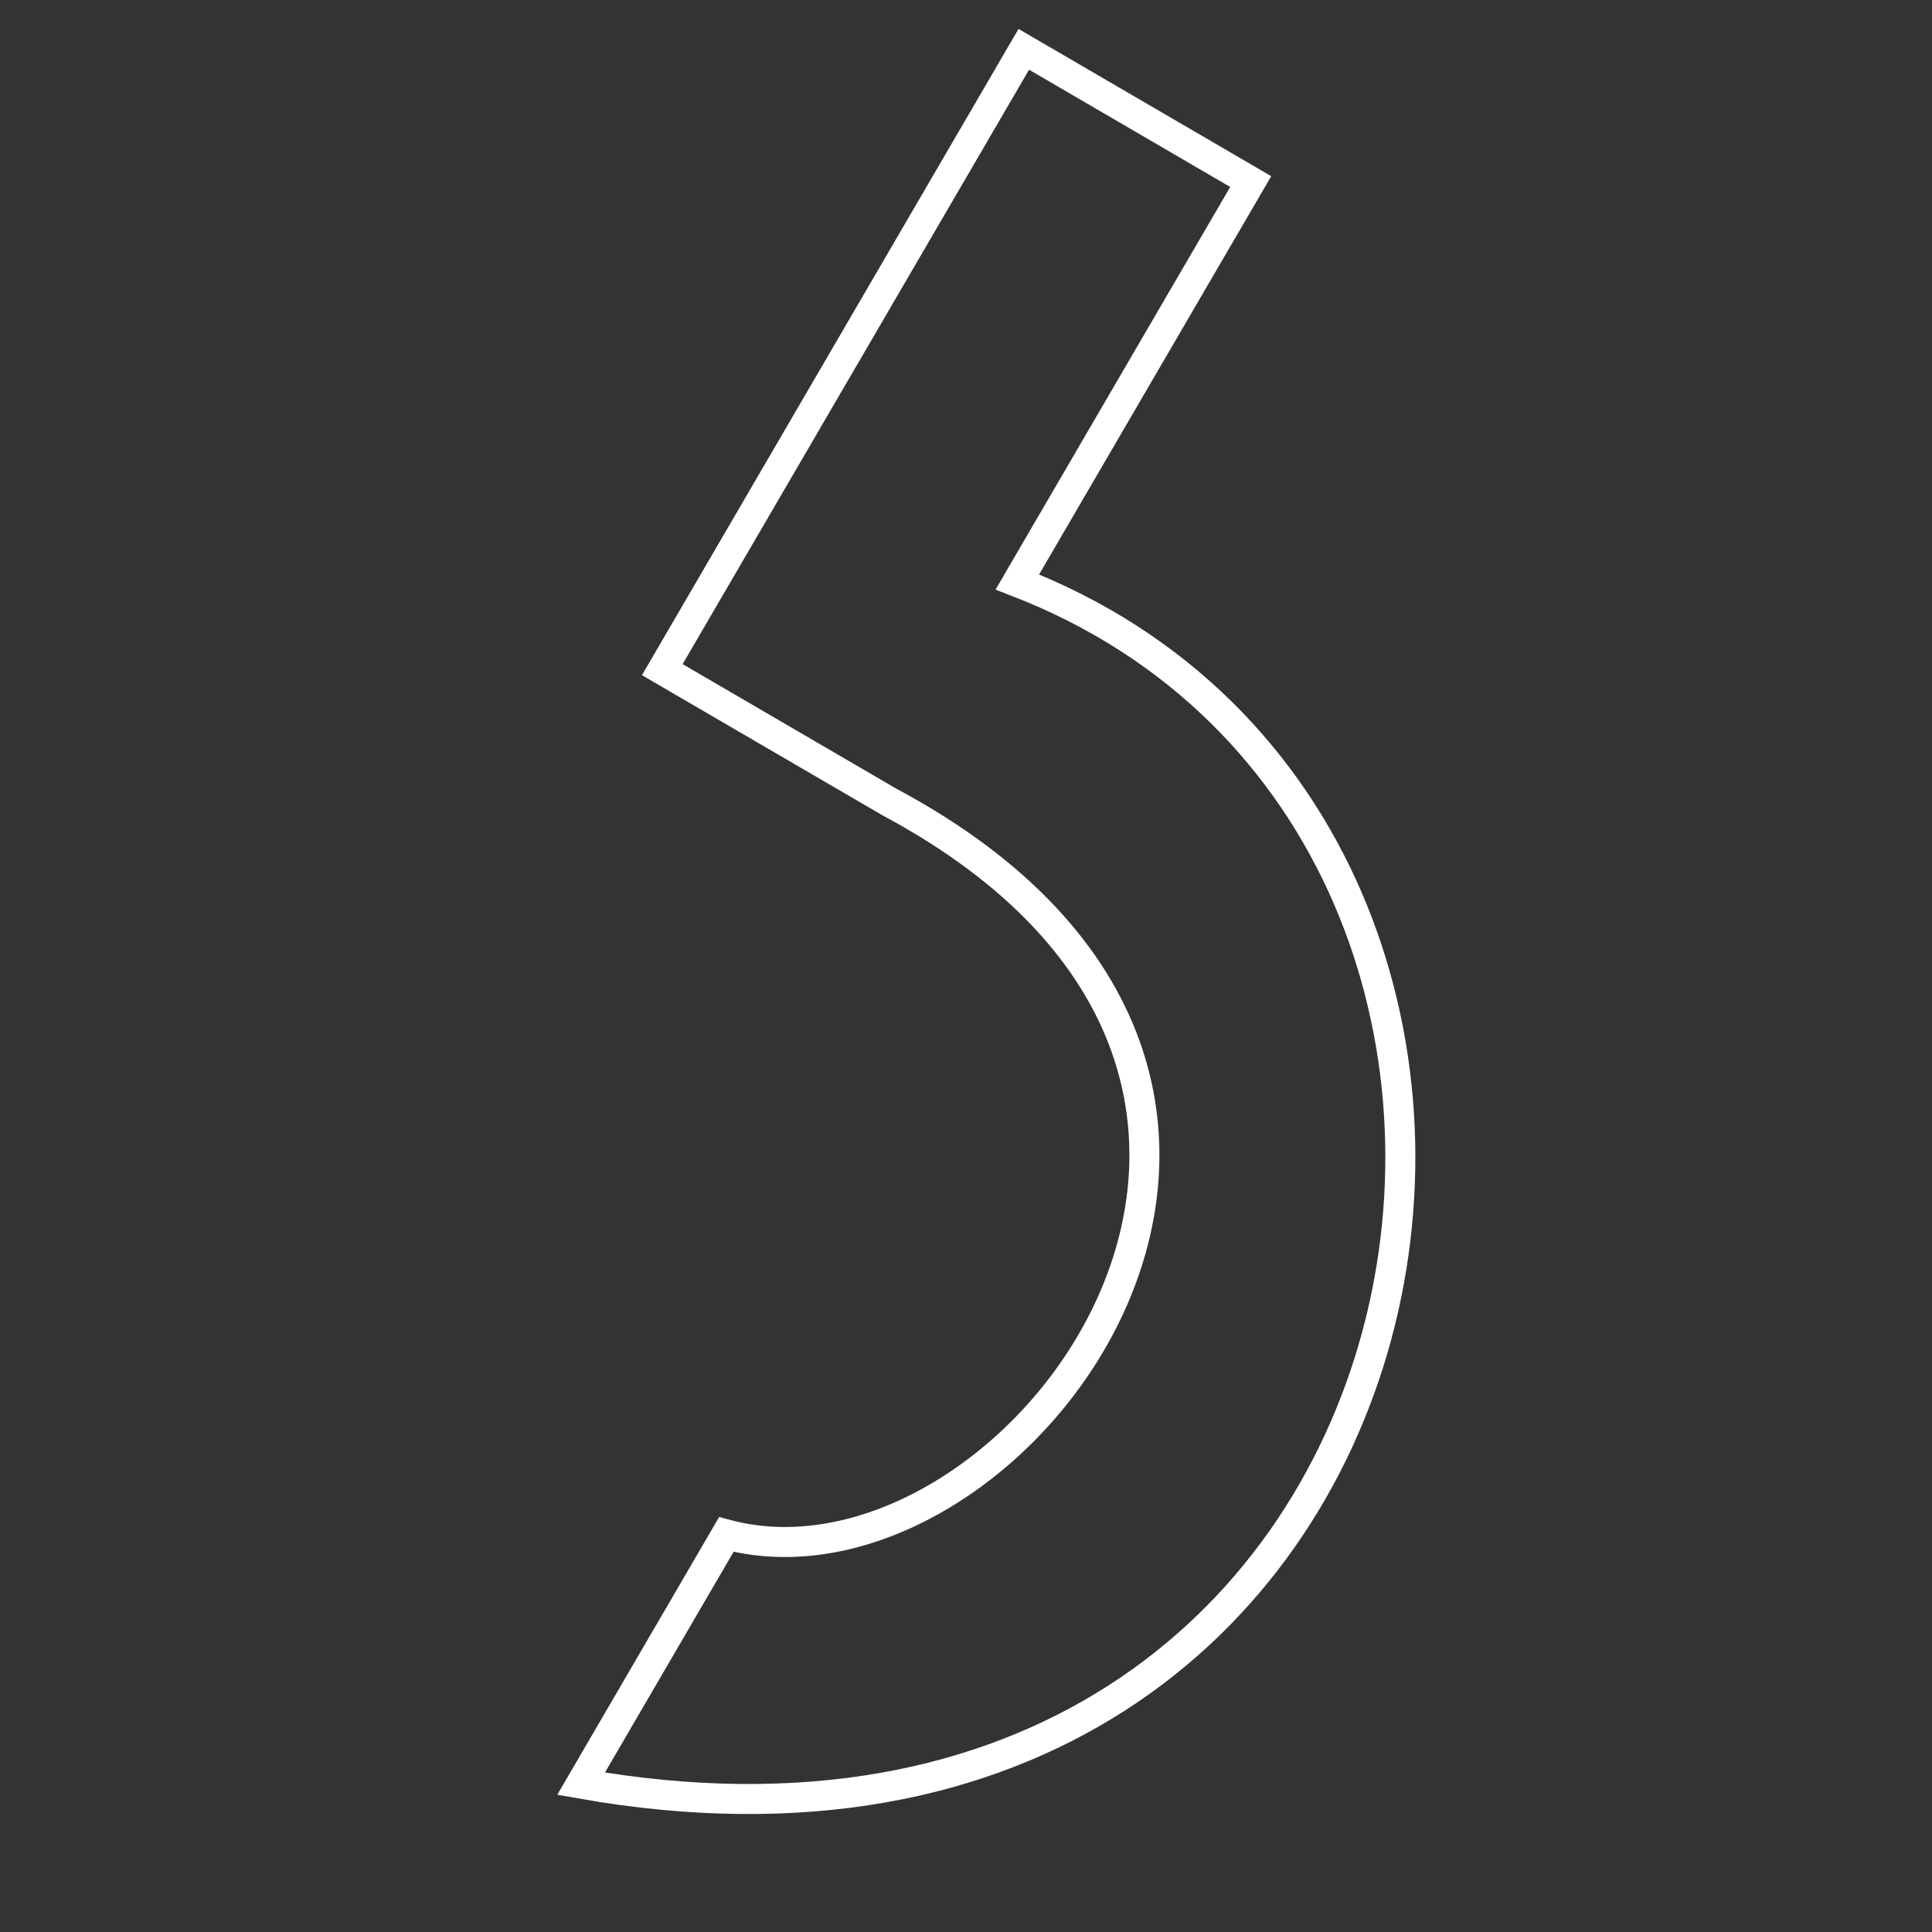 <?xml version="1.0" encoding="UTF-8"?> <svg xmlns="http://www.w3.org/2000/svg" xmlns:xlink="http://www.w3.org/1999/xlink" width="1080" zoomAndPan="magnify" viewBox="0 0 810 810" height="1080" preserveAspectRatio="xMidYMid meet"><rect x="0" y="0" width="810" height="810" fill="#333333" stroke="none"/> <defs> <clipPath id="72dd837d29"> <path d="M 172 12 L 659 12 L 659 810 L 172 810 Z M 172 12 " clip-rule="nonzero"></path> </clipPath> <clipPath id="96a60fccb2"> <path d="M 791.203 224.332 L 420.027 861.328 L 55.844 649.121 L 427.02 12.125 Z M 791.203 224.332 " clip-rule="nonzero"></path> </clipPath> <clipPath id="615afaf77d"> <path d="M 791.203 224.332 L 420.027 861.328 L 55.844 649.121 L 427.02 12.125 Z M 791.203 224.332 " clip-rule="nonzero"></path> </clipPath> <clipPath id="abd0ac907c"> <path d="M 791.203 224.332 L 420.027 861.328 L 55.844 649.121 L 427.02 12.125 Z M 791.203 224.332 " clip-rule="nonzero"></path> </clipPath> </defs> <g clip-path="url(#72dd837d29)"> <g clip-path="url(#96a60fccb2)"> <g clip-path="url(#615afaf77d)"> <g clip-path="url(#abd0ac907c)"> <path stroke-linecap="butt" transform="matrix(-0.088, 0.151, -0.151, -0.088, 791.2, 224.33)" fill="none" stroke-linejoin="miter" d="M 1147.781 1746.072 L 36.004 1746.062 L 35.986 2376.596 L 1758.404 2376.601 L 1758.403 1746.078 C 1706.001 322.113 3285.497 510.12 3473.506 1198.766 L 4165.5 1198.768 C 3413.488 -843.88 886.004 104.117 1147.781 1746.072 Z M 1147.781 1746.072 " stroke="#ffffff" stroke-width="72" stroke-opacity="1" stroke-miterlimit="4"></path> </g> </g> </g> </g> </svg> 